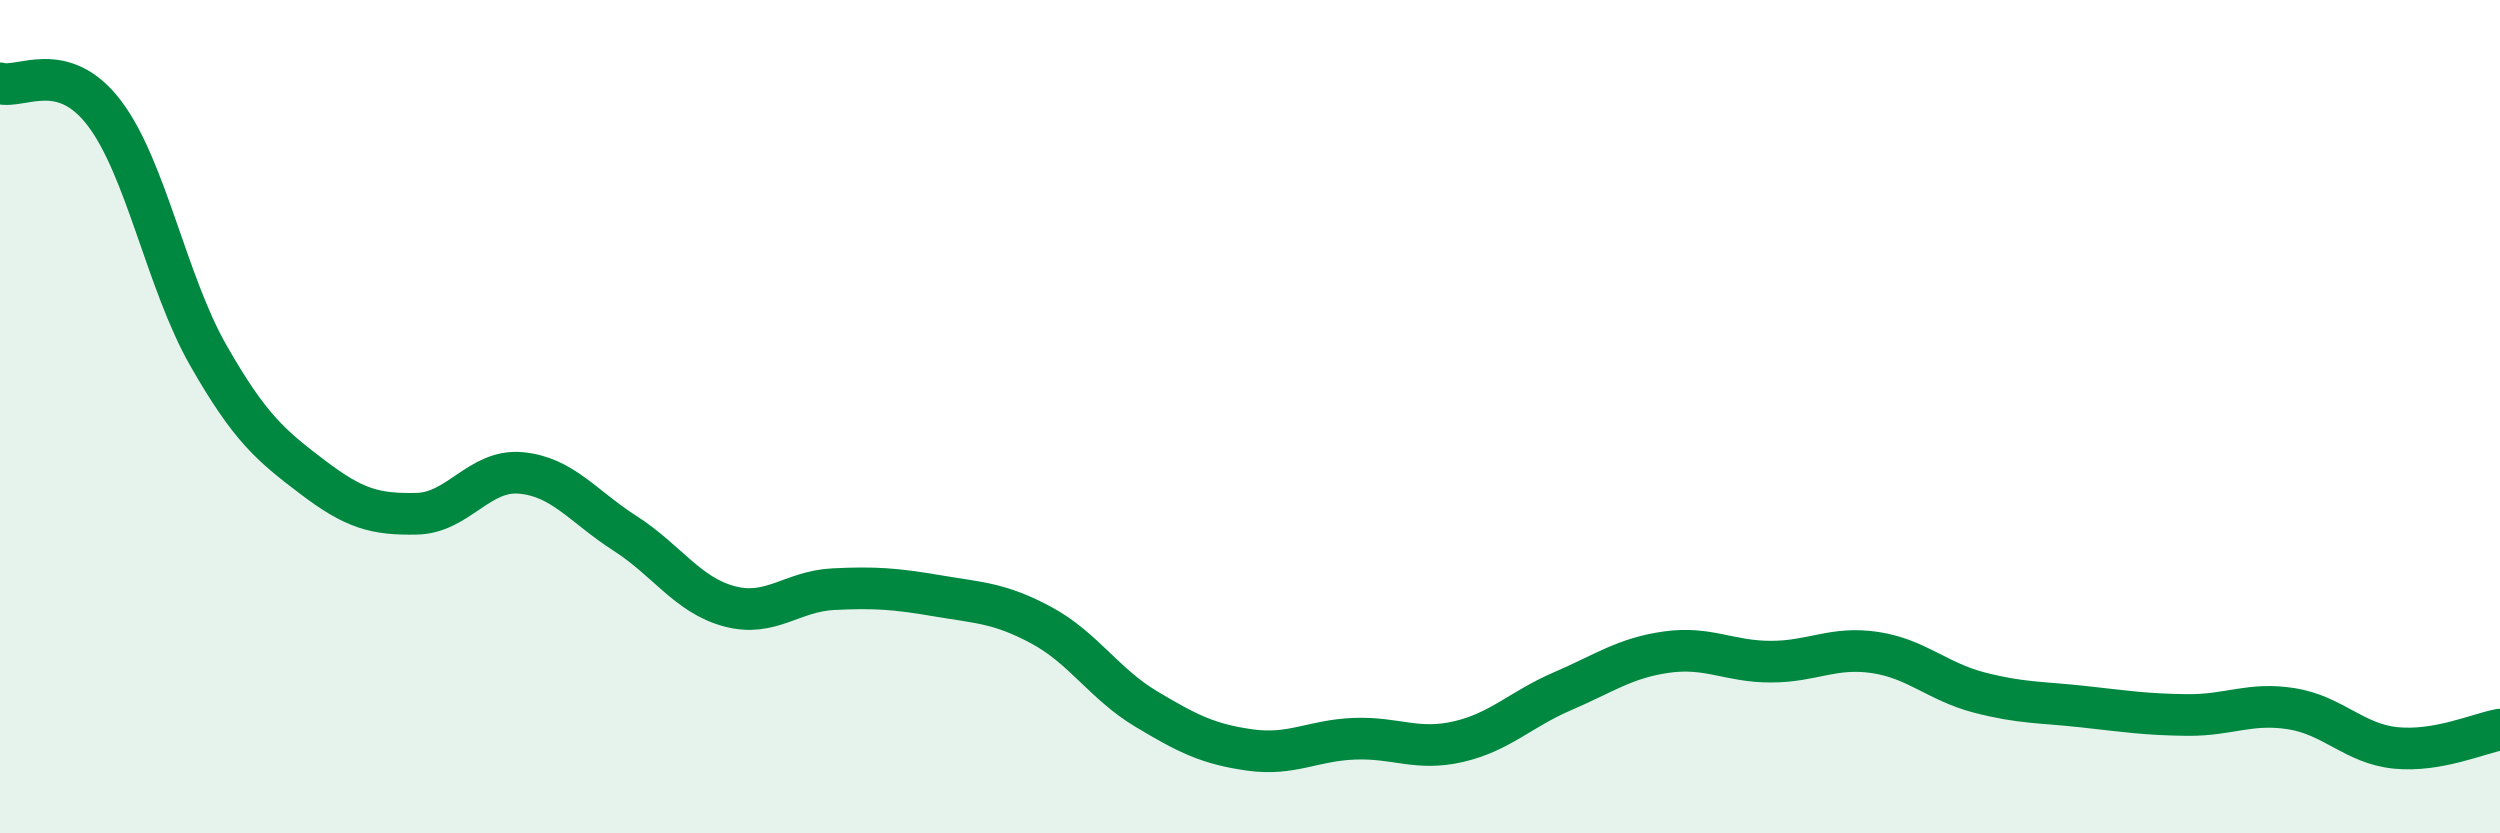 
    <svg width="60" height="20" viewBox="0 0 60 20" xmlns="http://www.w3.org/2000/svg">
      <path
        d="M 0,2 C 0.5,2.14 1.5,1.4 2.5,2.71 C 3.5,4.02 4,6.78 5,8.53 C 6,10.28 6.5,10.69 7.5,11.45 C 8.5,12.21 9,12.35 10,12.33 C 11,12.31 11.5,11.26 12.5,11.35 C 13.5,11.44 14,12.16 15,12.8 C 16,13.44 16.5,14.28 17.5,14.55 C 18.5,14.82 19,14.19 20,14.14 C 21,14.09 21.5,14.13 22.5,14.3 C 23.5,14.47 24,14.47 25,15.01 C 26,15.55 26.5,16.41 27.5,17.01 C 28.5,17.61 29,17.86 30,18 C 31,18.14 31.5,17.77 32.5,17.73 C 33.5,17.69 34,18.03 35,17.8 C 36,17.57 36.5,17.02 37.5,16.59 C 38.5,16.16 39,15.79 40,15.65 C 41,15.51 41.5,15.88 42.5,15.88 C 43.5,15.88 44,15.51 45,15.66 C 46,15.81 46.5,16.36 47.5,16.62 C 48.5,16.88 49,16.85 50,16.96 C 51,17.07 51.5,17.15 52.5,17.16 C 53.5,17.17 54,16.85 55,17.01 C 56,17.17 56.5,17.85 57.5,17.95 C 58.5,18.05 59.5,17.6 60,17.51L60 20L0 20Z"
        fill="#008740"
        opacity="0.1"
        stroke-linecap="round"
        stroke-linejoin="round"
      />
      <path
        d="M 0,2 C 0.5,2.14 1.5,1.4 2.5,2.71 C 3.5,4.02 4,6.78 5,8.53 C 6,10.28 6.5,10.69 7.5,11.45 C 8.5,12.21 9,12.35 10,12.33 C 11,12.31 11.5,11.26 12.5,11.35 C 13.5,11.44 14,12.16 15,12.8 C 16,13.44 16.5,14.28 17.5,14.55 C 18.5,14.82 19,14.19 20,14.14 C 21,14.09 21.5,14.13 22.5,14.3 C 23.5,14.47 24,14.47 25,15.01 C 26,15.55 26.5,16.41 27.5,17.01 C 28.5,17.61 29,17.86 30,18 C 31,18.14 31.5,17.77 32.5,17.73 C 33.5,17.69 34,18.03 35,17.8 C 36,17.57 36.5,17.02 37.5,16.59 C 38.5,16.16 39,15.79 40,15.65 C 41,15.51 41.5,15.88 42.5,15.88 C 43.5,15.88 44,15.51 45,15.66 C 46,15.81 46.5,16.36 47.5,16.62 C 48.5,16.88 49,16.85 50,16.96 C 51,17.07 51.5,17.15 52.5,17.16 C 53.5,17.17 54,16.85 55,17.01 C 56,17.17 56.5,17.85 57.5,17.95 C 58.5,18.05 59.5,17.6 60,17.51"
        stroke="#008740"
        stroke-width="1"
        fill="none"
        stroke-linecap="round"
        stroke-linejoin="round"
      />
    </svg>
  